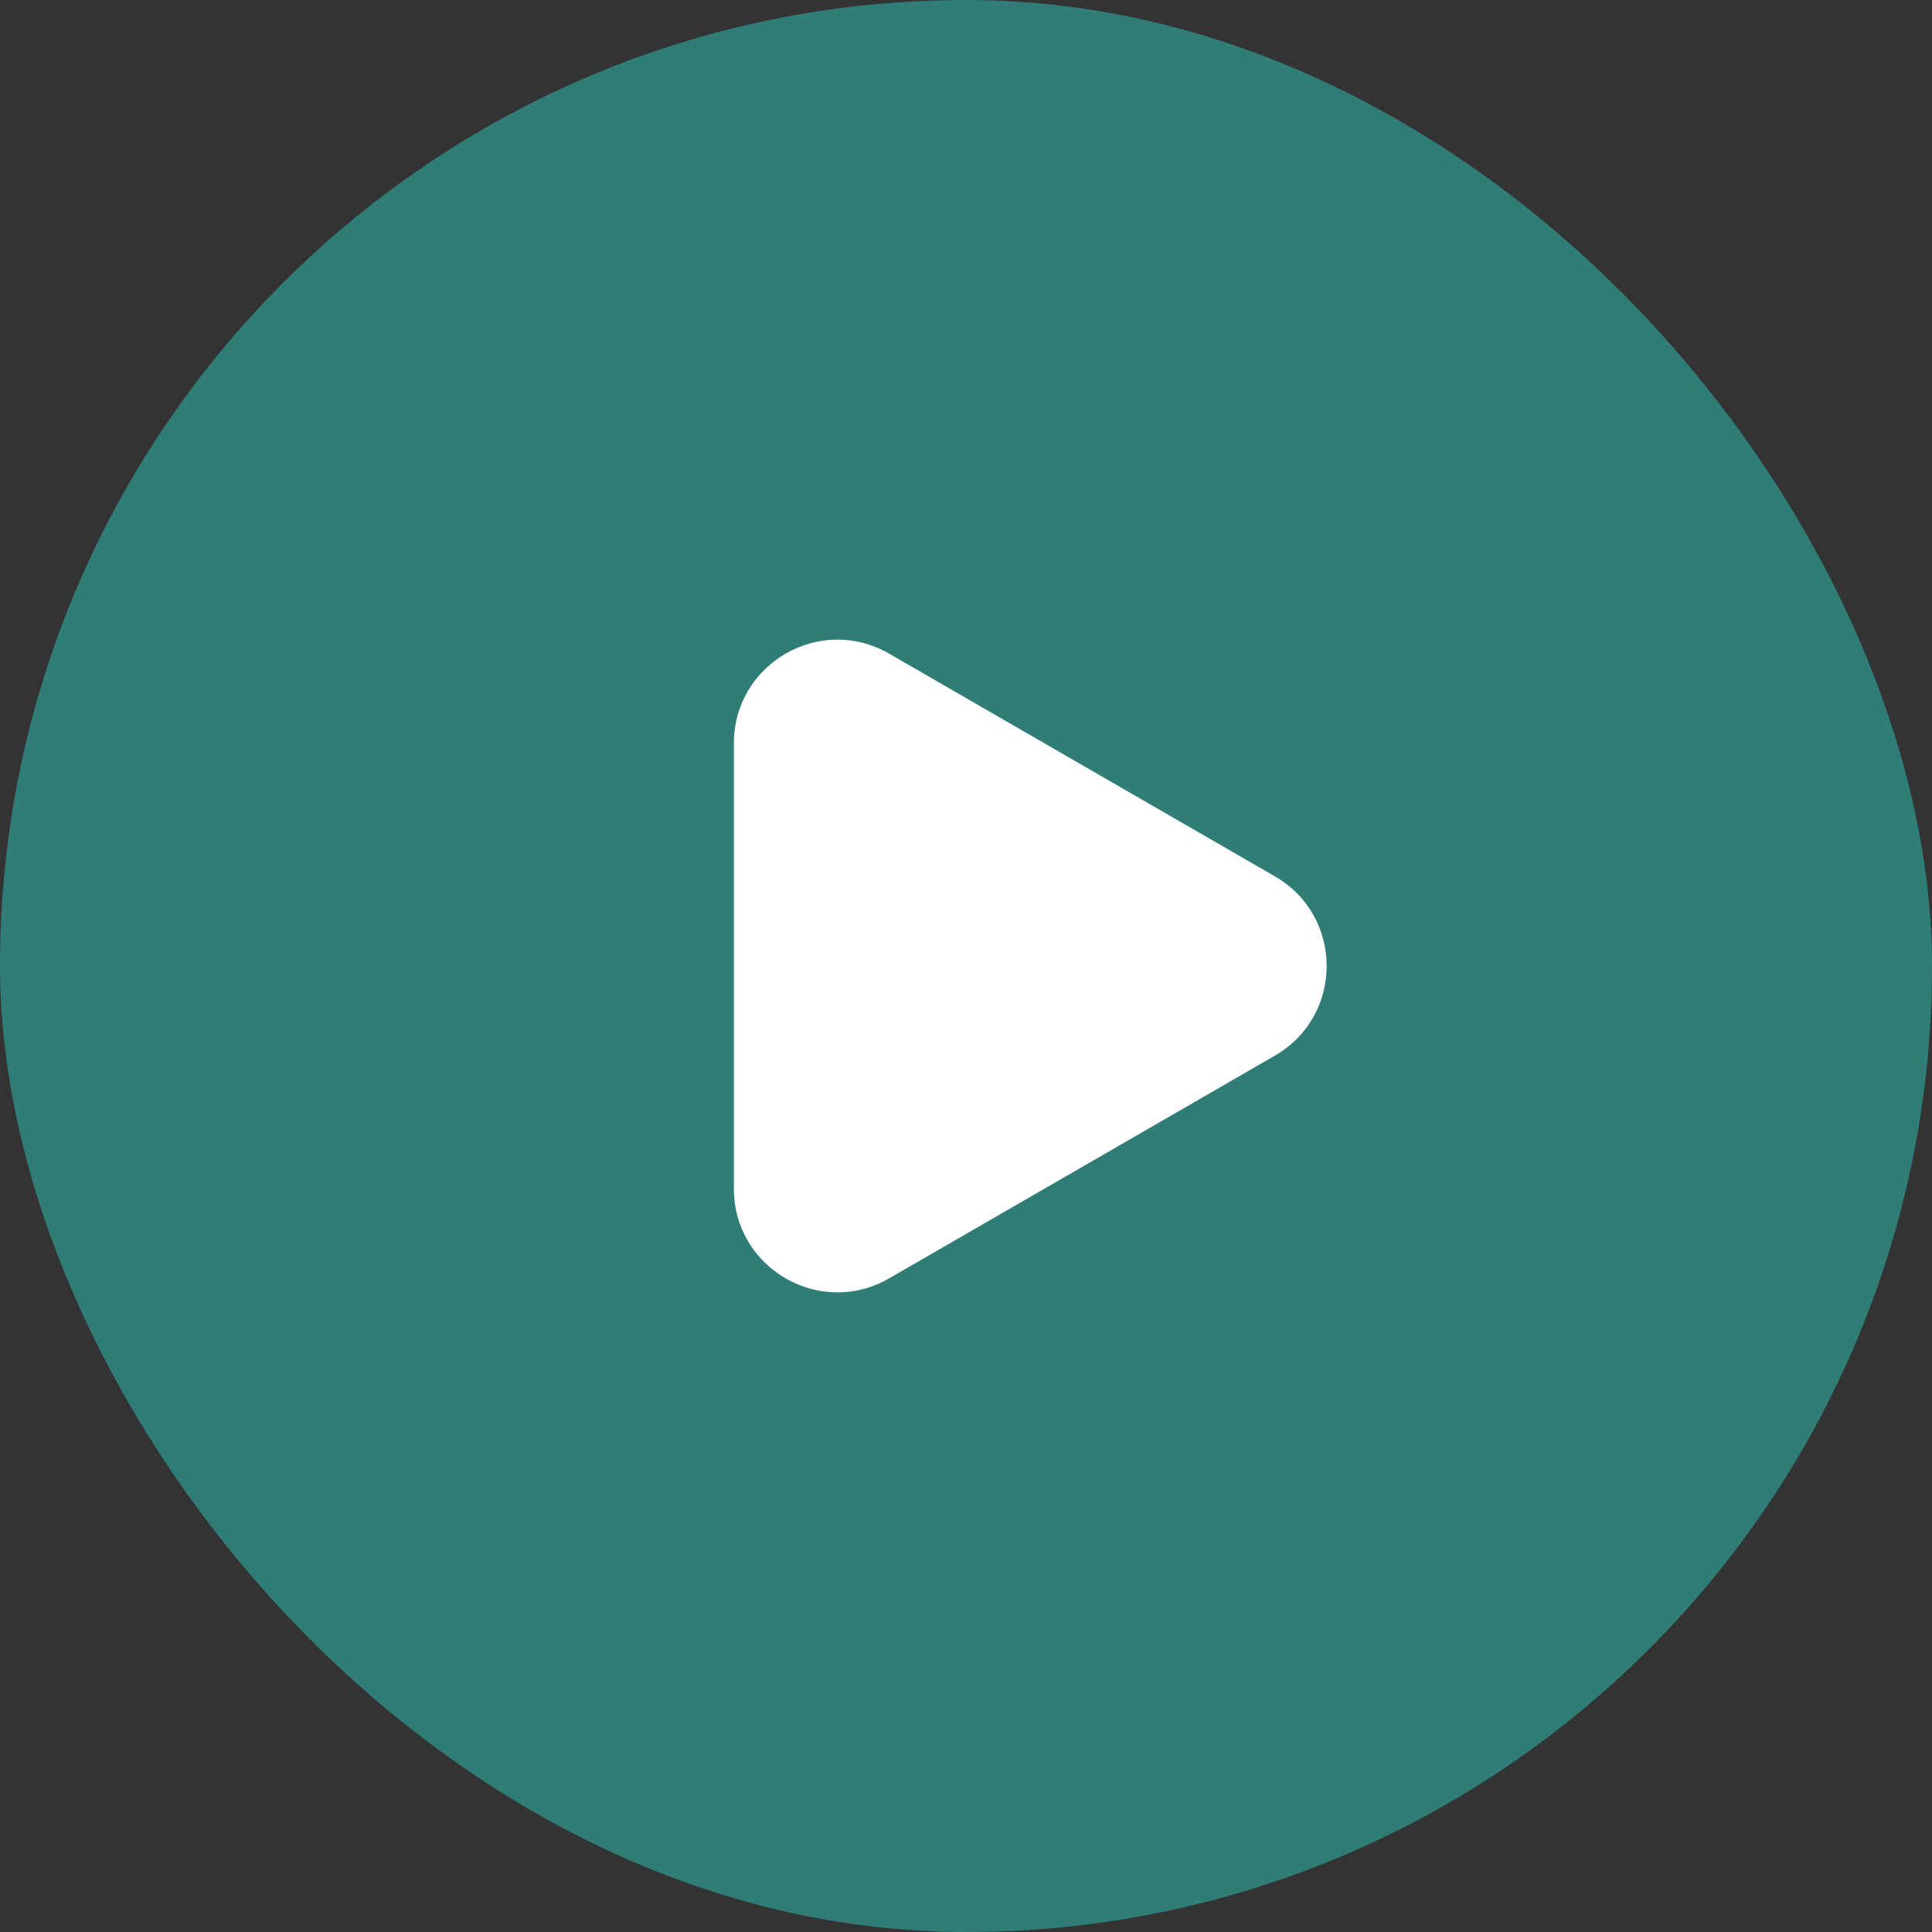 <svg width="56" height="56" viewBox="0 0 56 56" fill="none" xmlns="http://www.w3.org/2000/svg">
<rect x="0" y="0" width="56" height="56" fill="#333333" stroke="none"/>
<rect width="56" height="56" rx="28" fill="#307D77"/>
<path d="M36.954 25.402C38.954 26.557 38.954 29.443 36.954 30.598L25.772 37.054C23.772 38.209 21.272 36.765 21.272 34.456L21.272 21.544C21.272 19.235 23.772 17.791 25.772 18.946L36.954 25.402Z" fill="white"/>
</svg>
